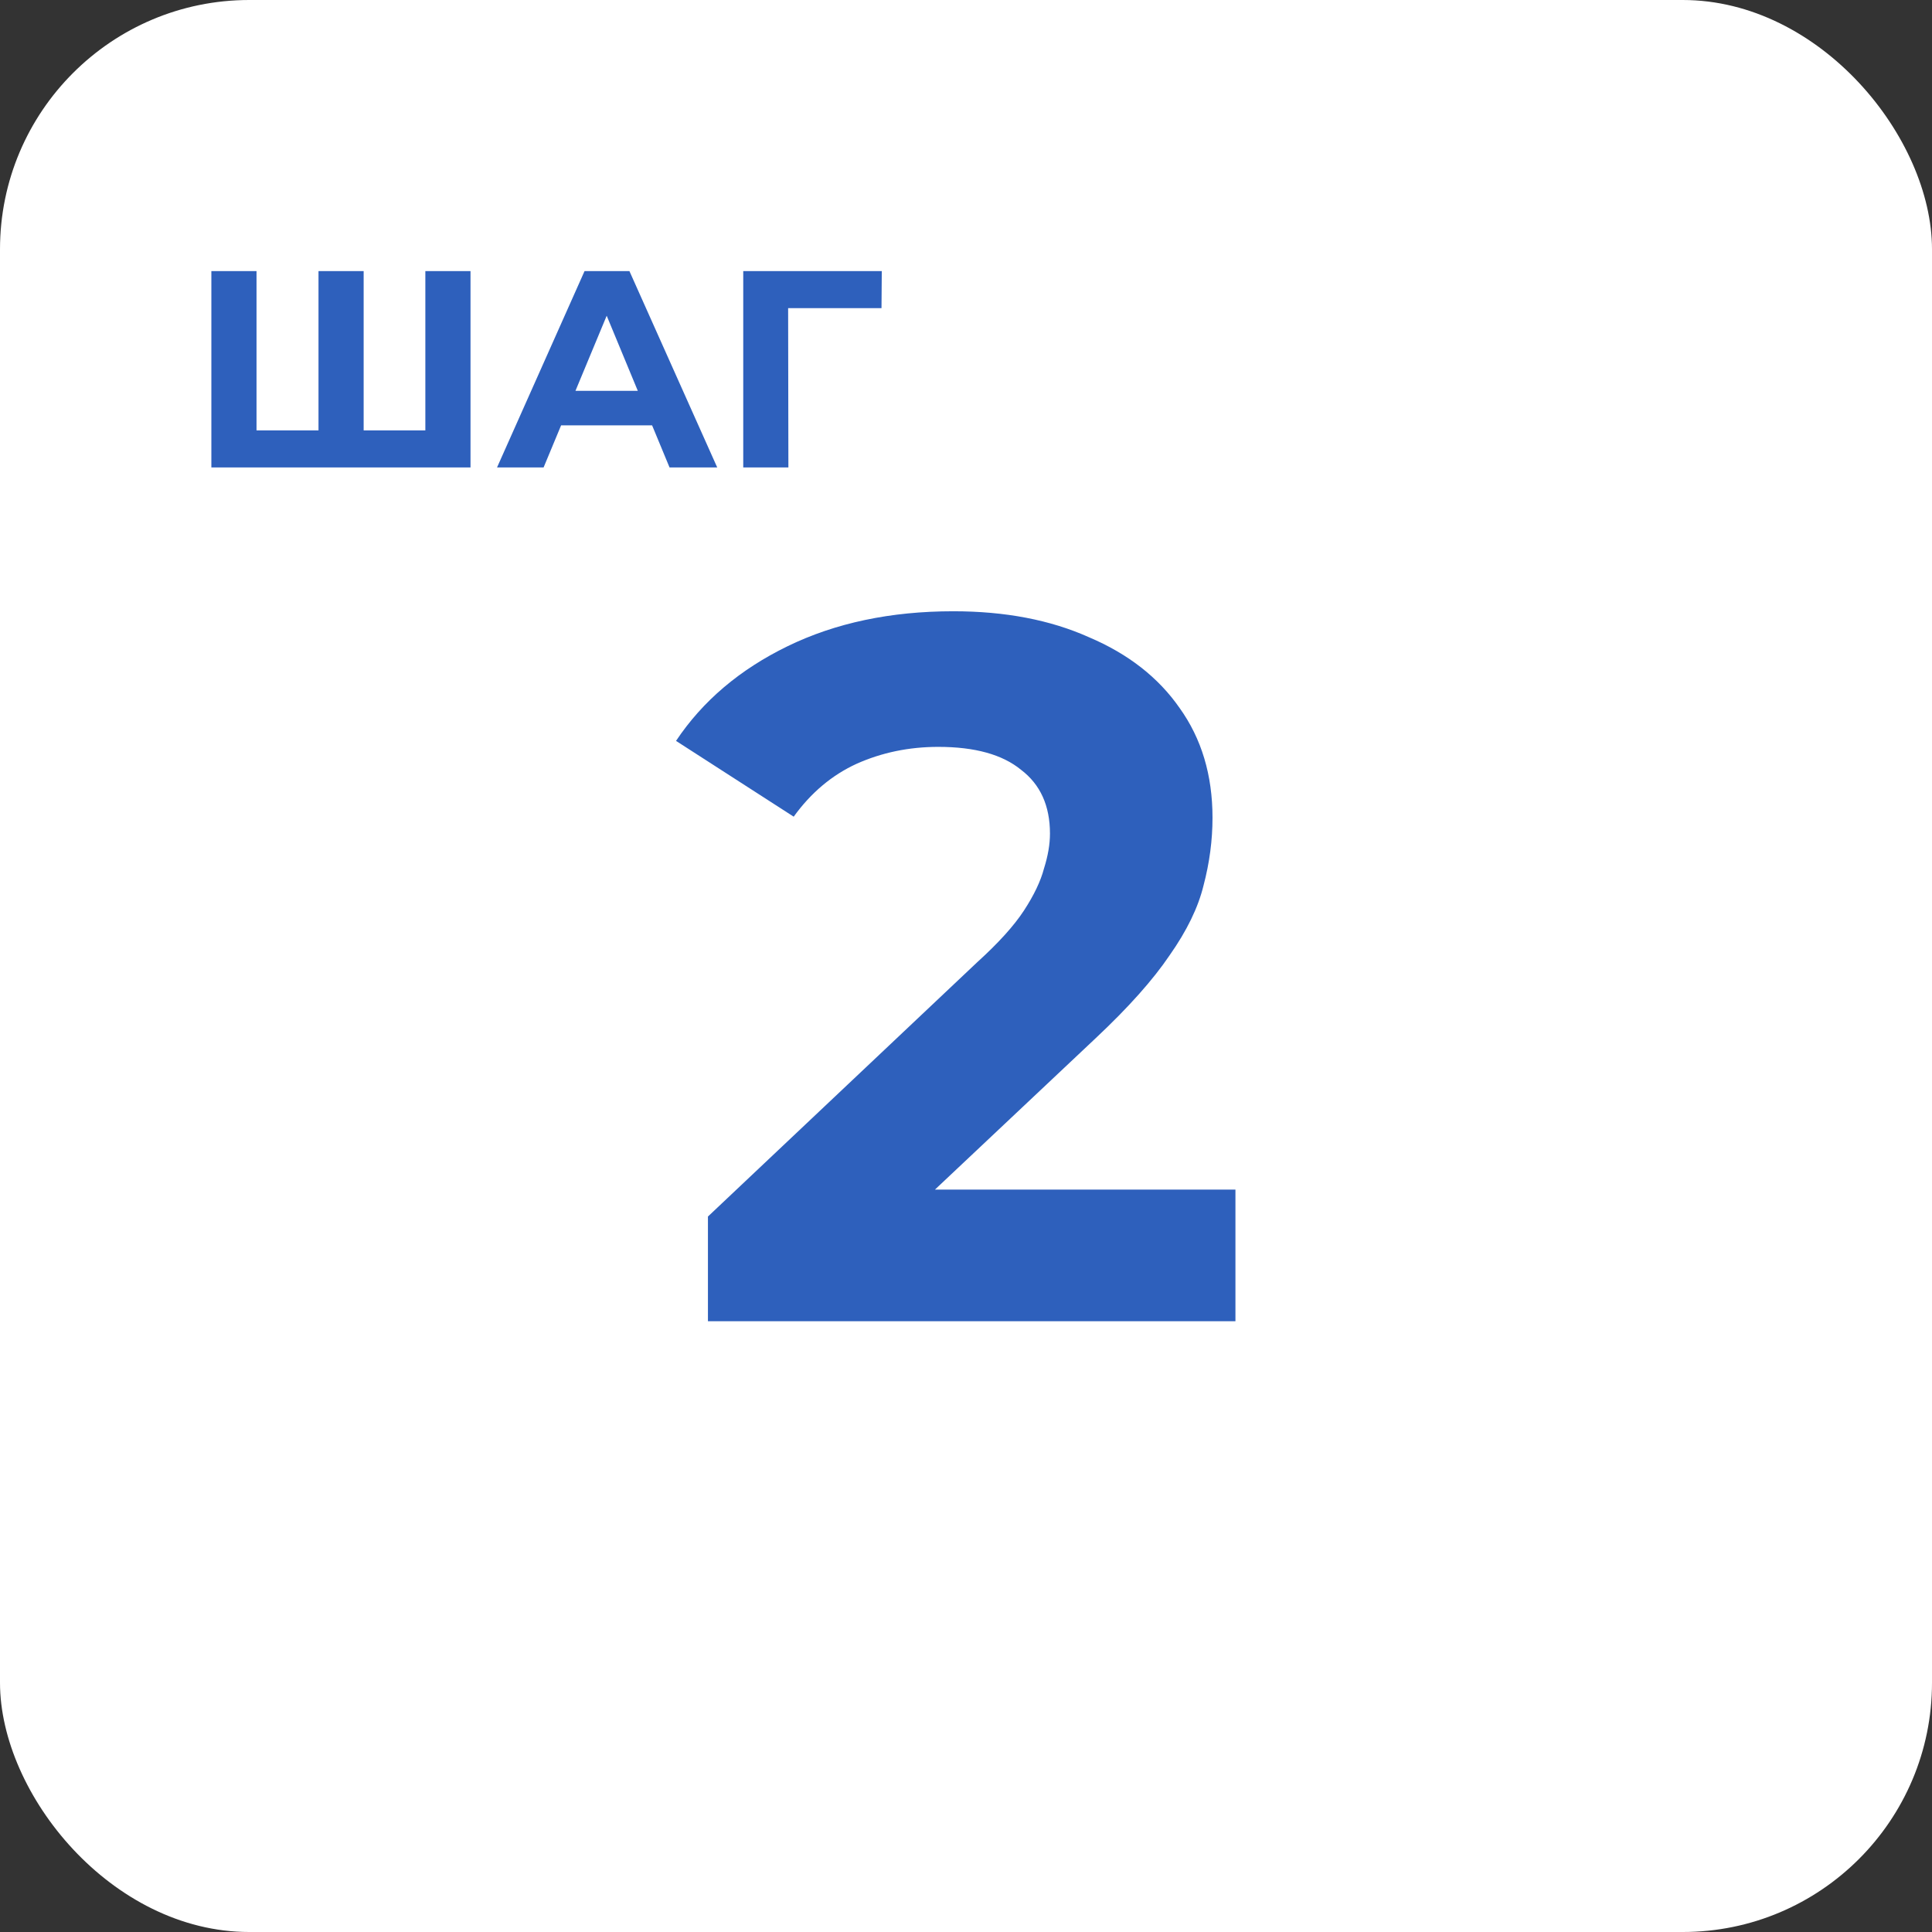 <?xml version="1.0" encoding="UTF-8"?> <svg xmlns="http://www.w3.org/2000/svg" width="310" height="310" viewBox="0 0 310 310" fill="none"><rect x="0" y="0" width="310" height="310" fill="#333333" stroke="none"/><rect width="310" height="310" rx="40" fill="white"></rect><path d="M52.725 69.06L51.105 70.725V43.5H58.35V70.725L56.64 69.06H69.96L68.25 70.725V43.5H75.495V75H33.915V43.5H41.16V70.725L39.495 69.06H52.725ZM79.754 75L93.794 43.5H100.995L115.08 75H107.43L95.909 47.19H98.79L87.225 75H79.754ZM86.775 68.25L88.71 62.715H104.91L106.89 68.25H86.775ZM119.257 75V43.5H141.487L141.442 49.44H124.792L126.457 47.775L126.502 75H119.257Z" fill="#2E60BC"></path><path d="M113.592 212V195.2L156.793 154.4C160.206 151.307 162.713 148.533 164.313 146.08C165.913 143.627 166.979 141.387 167.513 139.36C168.153 137.333 168.473 135.467 168.473 133.76C168.473 129.28 166.926 125.867 163.833 123.52C160.846 121.067 156.419 119.84 150.552 119.84C145.859 119.84 141.486 120.747 137.433 122.56C133.486 124.373 130.126 127.2 127.353 131.04L108.473 118.88C112.739 112.48 118.713 107.413 126.393 103.68C134.073 99.947 142.926 98.08 152.953 98.08C161.273 98.08 168.526 99.467 174.713 102.24C181.006 104.907 185.859 108.693 189.273 113.6C192.793 118.507 194.553 124.373 194.553 131.2C194.553 134.827 194.073 138.453 193.113 142.08C192.259 145.6 190.446 149.333 187.673 153.28C185.006 157.227 181.059 161.653 175.833 166.56L139.993 200.32L135.033 190.88H198.233V212H113.592Z" fill="#2E60BC"></path></svg> 